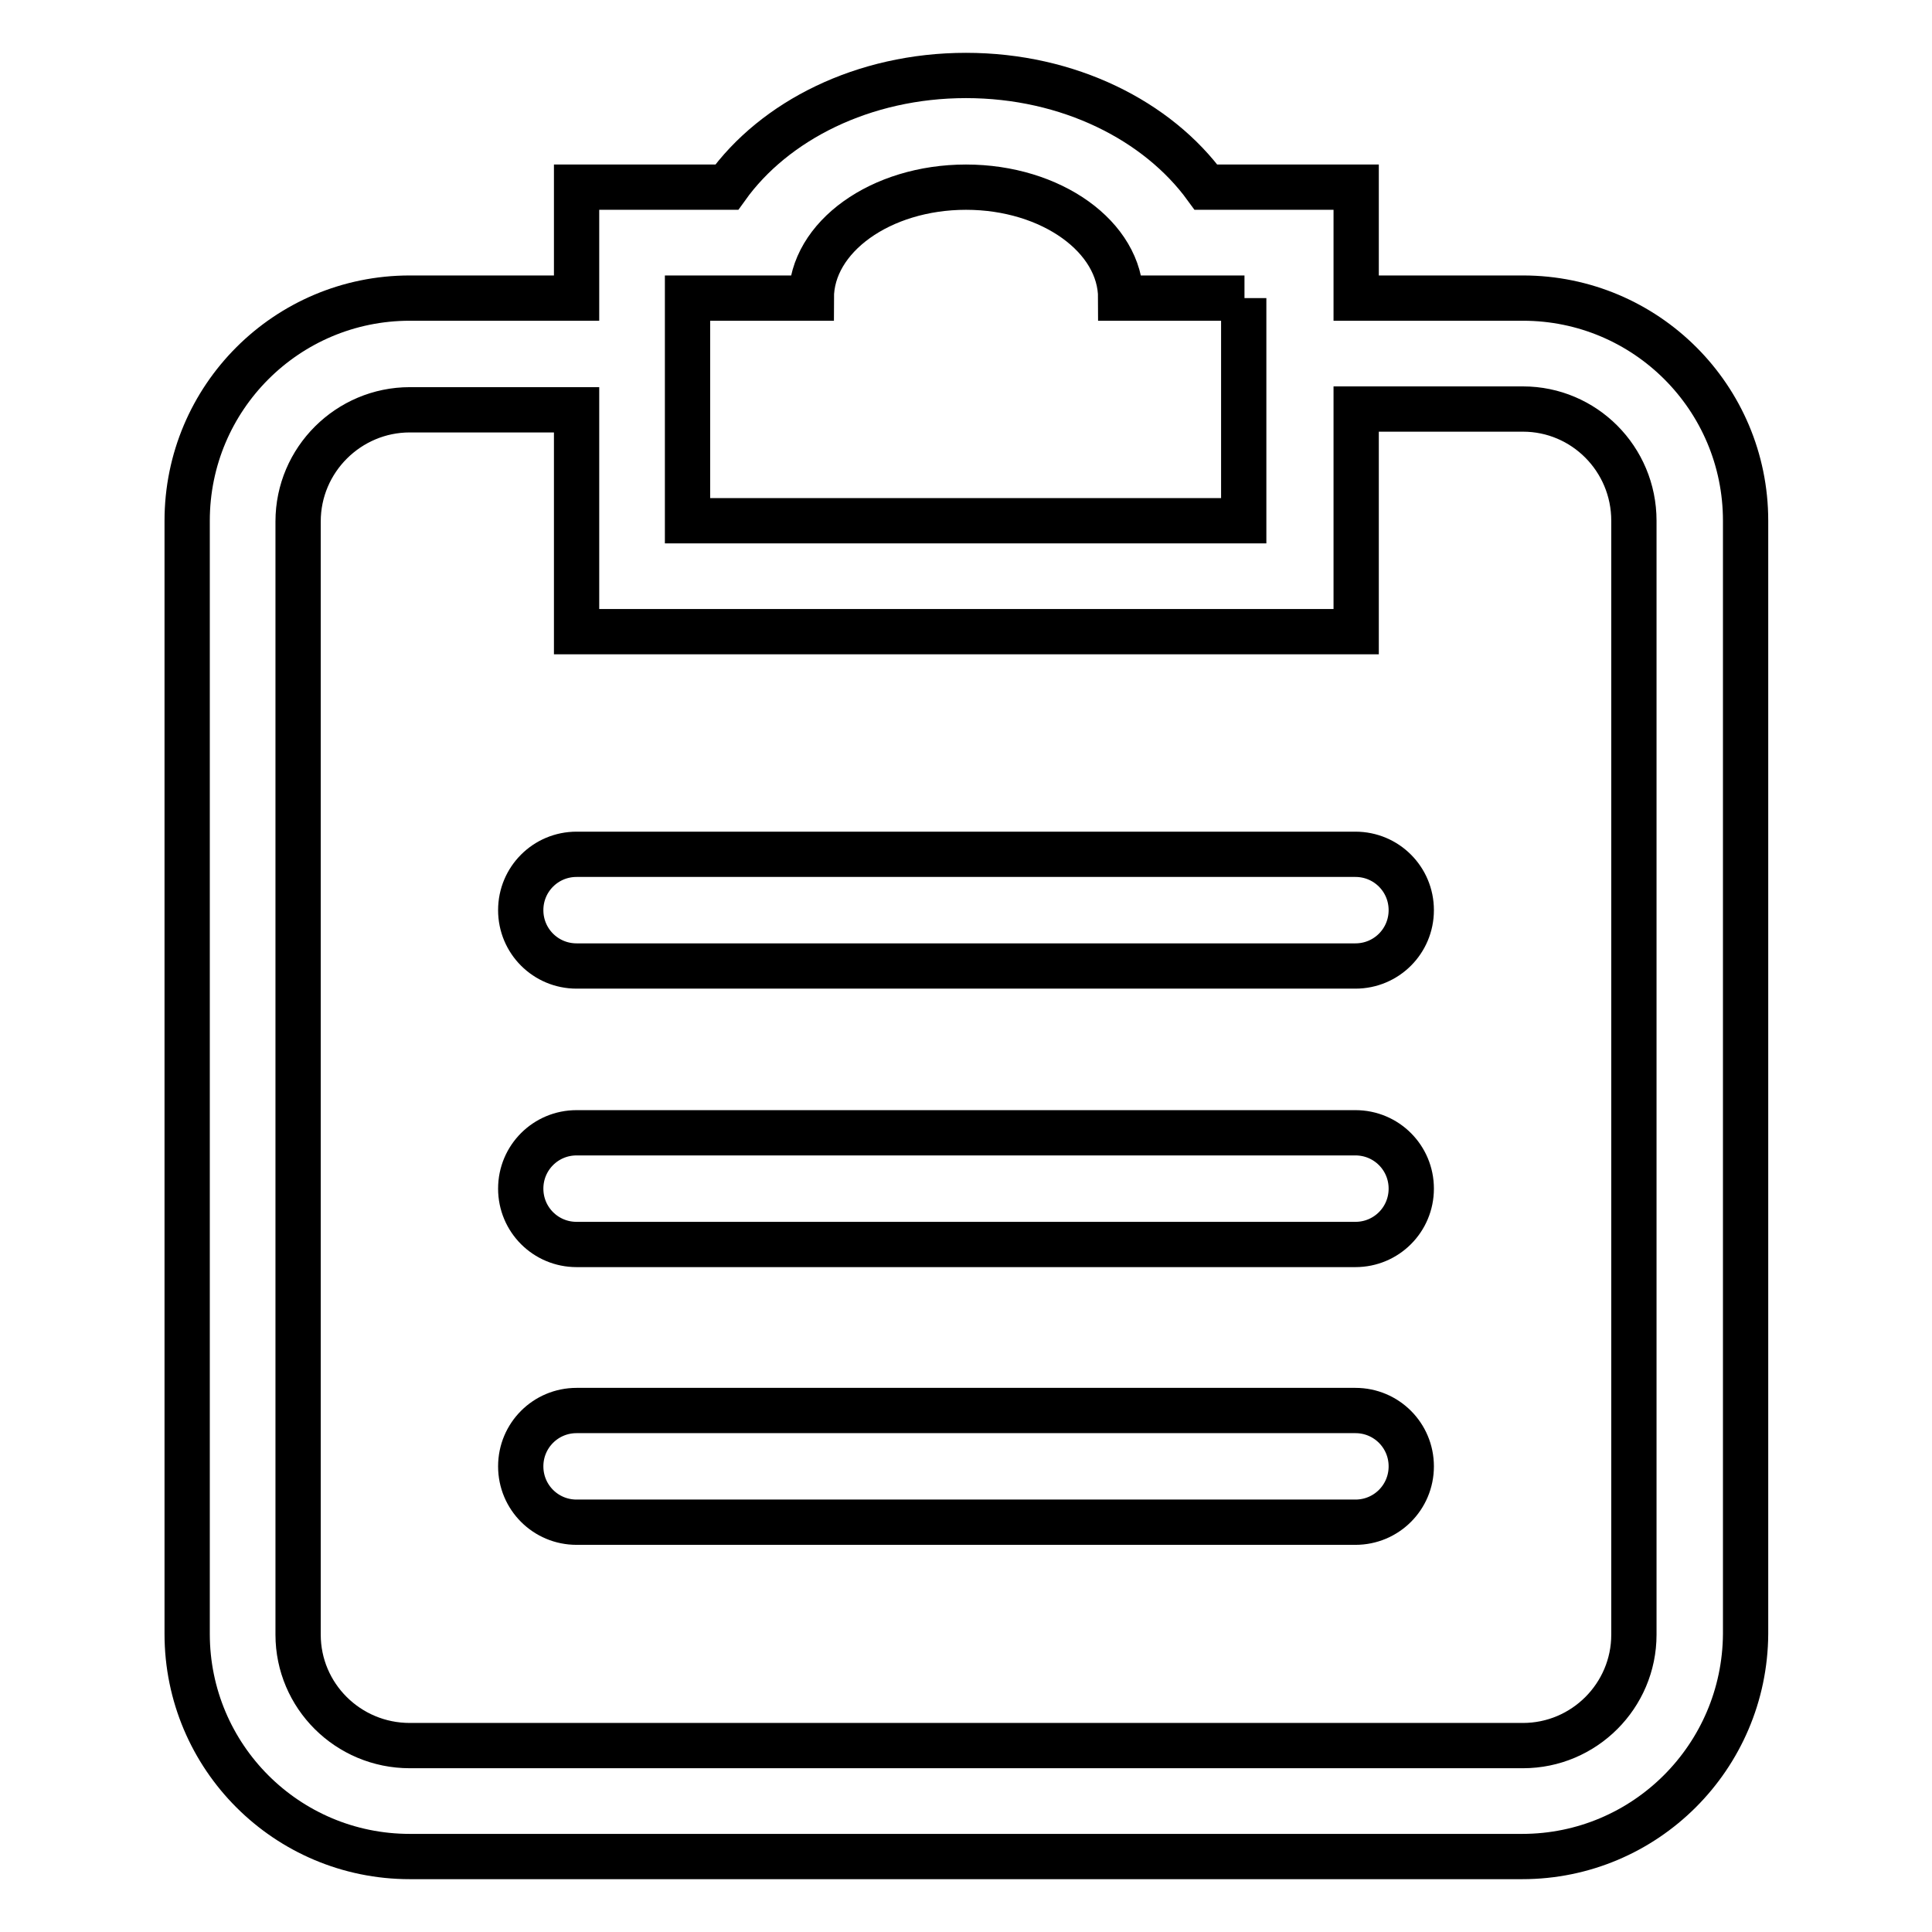 <?xml version="1.0" encoding="utf-8"?>
<!-- Svg Vector Icons : http://www.onlinewebfonts.com/icon -->
<!DOCTYPE svg PUBLIC "-//W3C//DTD SVG 1.1//EN" "http://www.w3.org/Graphics/SVG/1.1/DTD/svg11.dtd">
<svg version="1.1" xmlns="http://www.w3.org/2000/svg" xmlns:xlink="http://www.w3.org/1999/xlink" x="0px" y="0px" viewBox="0 0 256 256" enable-background="new 0 0 256 256" xml:space="preserve">
<g> <path stroke-width="6" fill-opacity="0" stroke="#000000"  d="M201.7,246H54.3c-16.3,0-29.5-13.2-29.5-29.5V69c0-16.3,13.2-29.5,29.5-29.5h22.1V24.8h19.9 C102.6,16,114.4,10,128,10c13.6,0,25.4,6,31.8,14.8h19.9v14.7h22.1c16.3,0,29.5,13.2,29.5,29.5v147.5 C231.2,232.8,218,246,201.7,246L201.7,246L201.7,246z M164.9,39.5h-16.4c0-8.1-9.2-14.7-20.5-14.7s-20.5,6.6-20.5,14.7H91.1V69 h73.7V39.5L164.9,39.5z M216.5,69c0-8.2-6.6-14.8-14.7-14.8h-22.1v29.5H76.4V54.3H54.3c-8.1,0-14.8,6.6-14.8,14.8v147.5 c0,8.1,6.6,14.7,14.8,14.7h147.5c8.1,0,14.7-6.6,14.7-14.7L216.5,69L216.5,69L216.5,69z M179.6,201.7H76.4c-4.1,0-7.4-3.3-7.4-7.4 c0-4.1,3.3-7.4,7.4-7.4h103.2c4.1,0,7.4,3.3,7.4,7.4C187,198.4,183.7,201.7,179.6,201.7L179.6,201.7z M179.6,164.9H76.4 c-4.1,0-7.4-3.3-7.4-7.4c0-4.1,3.3-7.4,7.4-7.4h103.2c4.1,0,7.4,3.3,7.4,7.4C187,161.6,183.7,164.9,179.6,164.9L179.6,164.9z  M179.6,128H76.4c-4.1,0-7.4-3.3-7.4-7.4c0-4.1,3.3-7.4,7.4-7.4h103.2c4.1,0,7.4,3.3,7.4,7.4C187,124.7,183.7,128,179.6,128 L179.6,128z"/></g>
</svg>